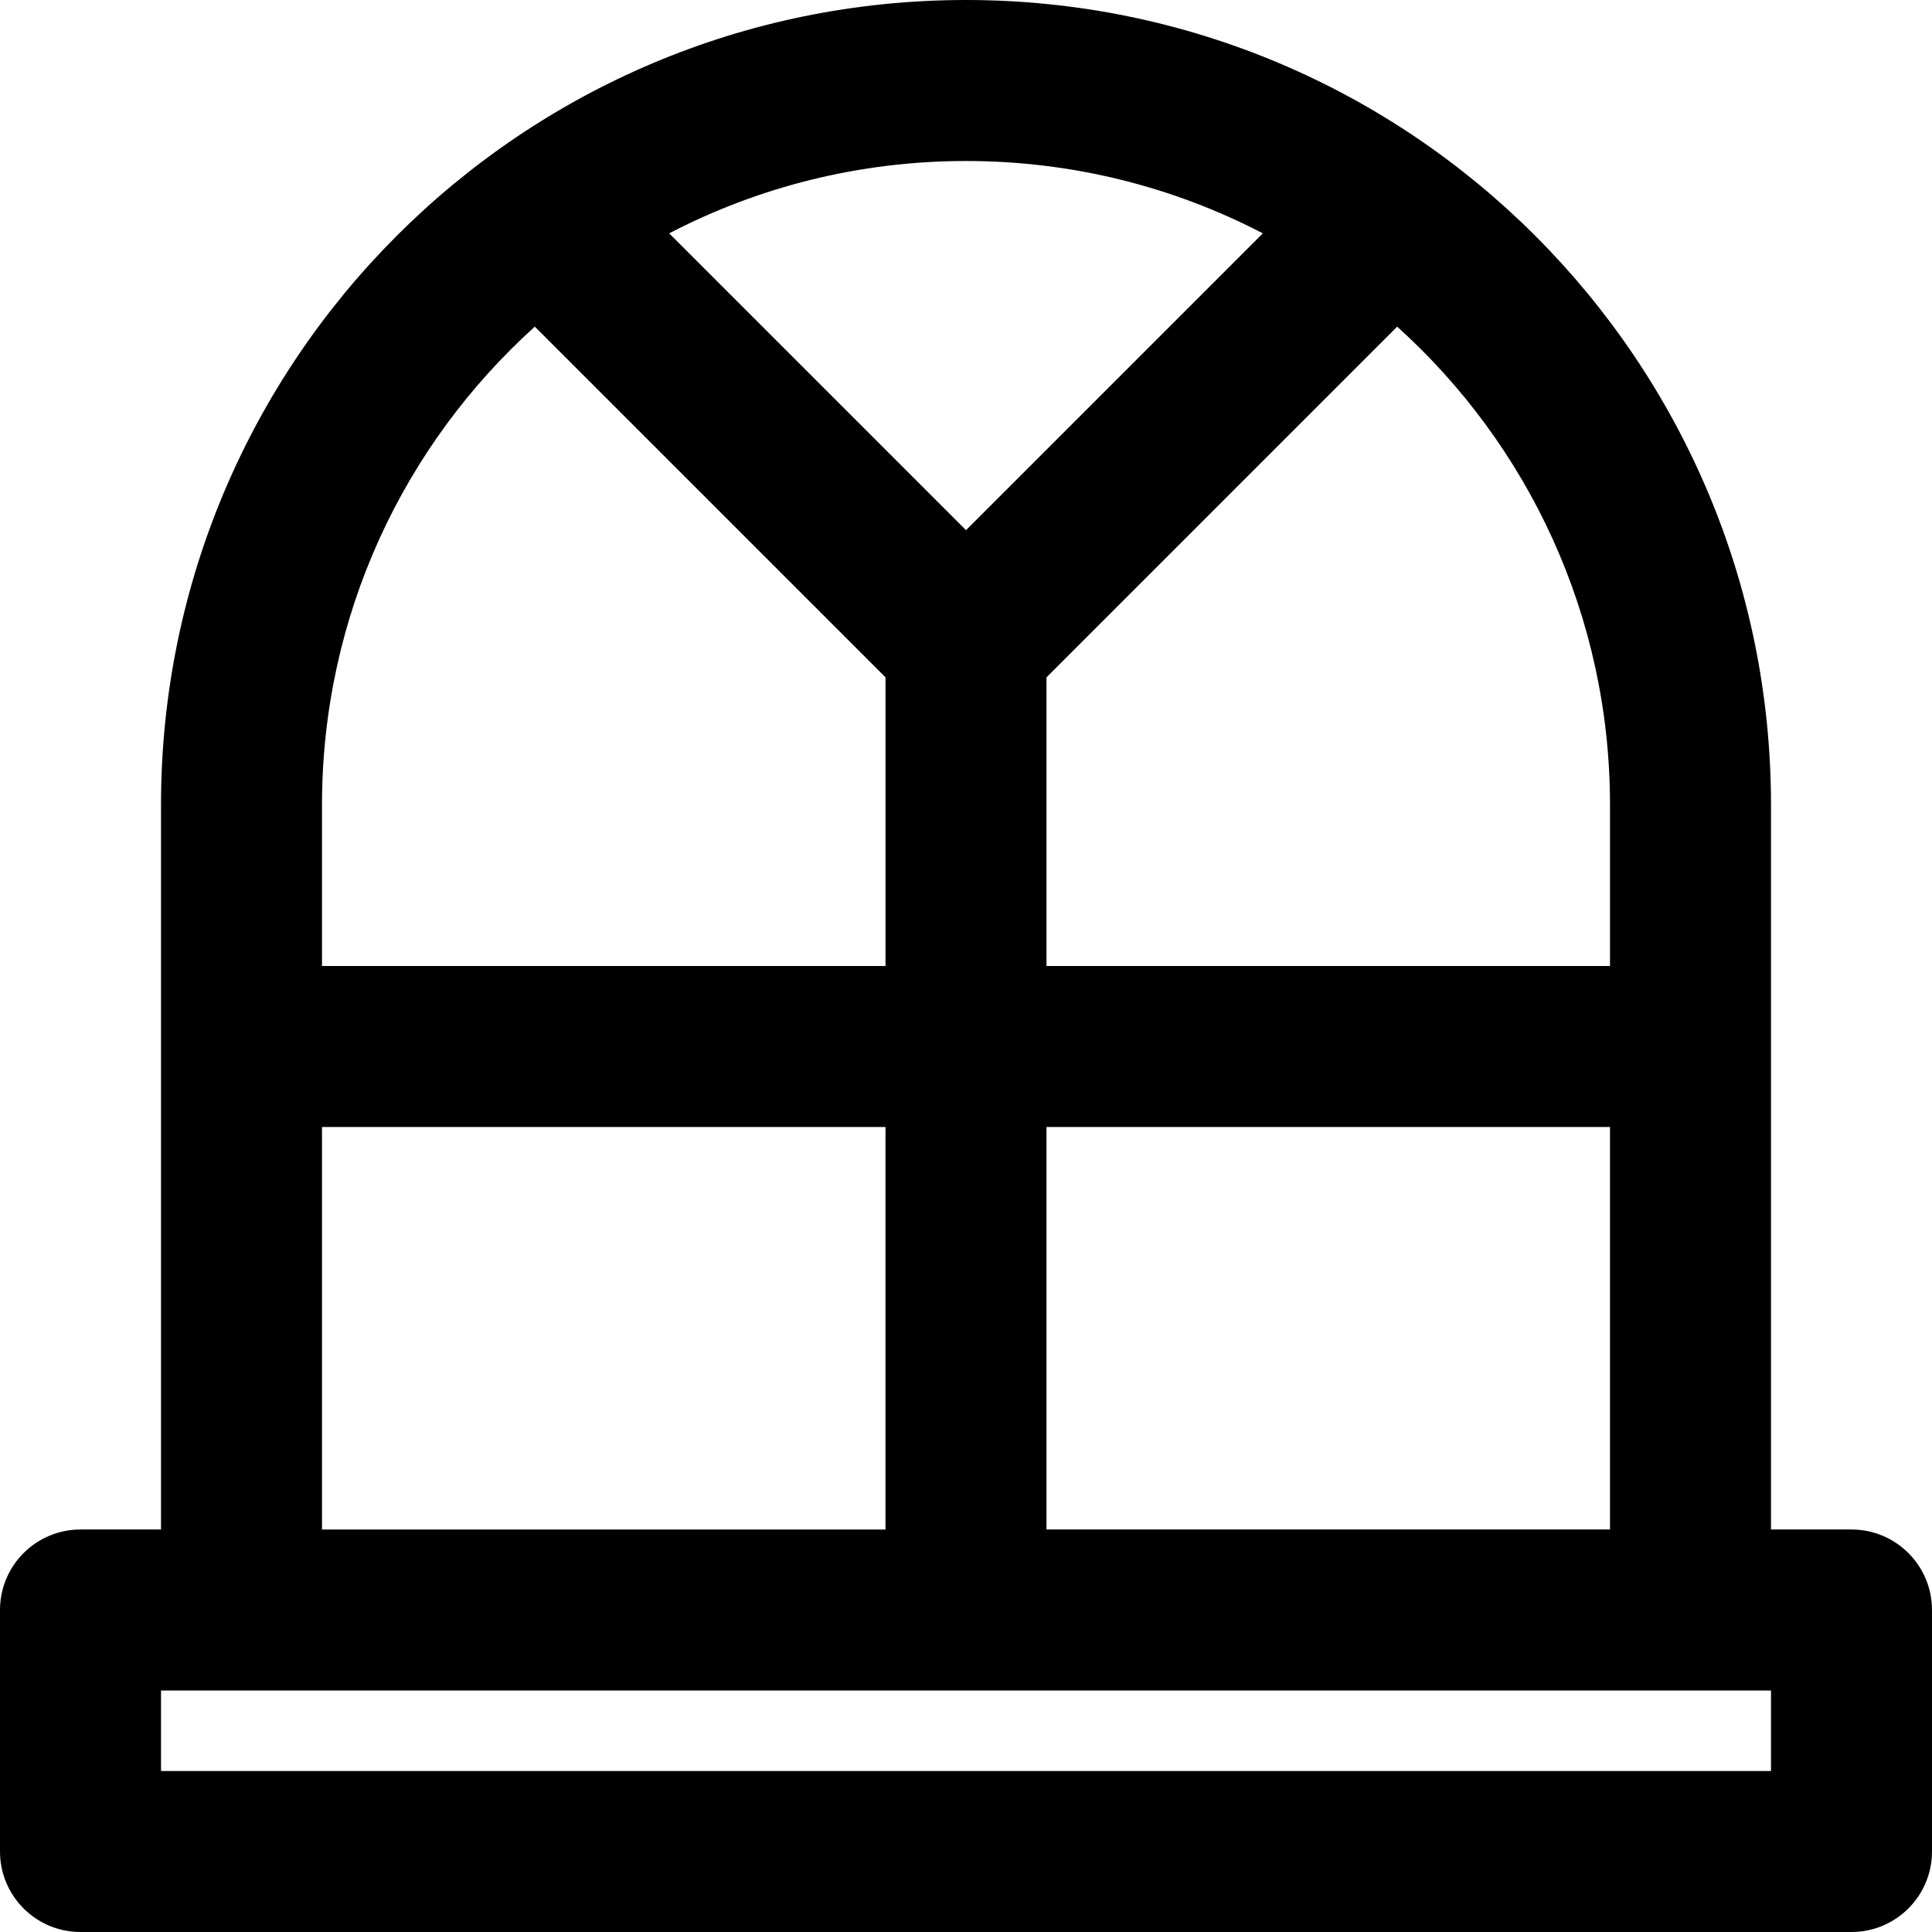 <?xml version="1.0" encoding="iso-8859-1"?>
<!-- Uploaded to: SVG Repo, www.svgrepo.com, Generator: SVG Repo Mixer Tools -->
<svg fill="#000000" height="800px" width="800px" version="1.1" id="Layer_1" xmlns="http://www.w3.org/2000/svg" xmlns:xlink="http://www.w3.org/1999/xlink" 
	 viewBox="0 0 512 512" xml:space="preserve">
<g>
	<g>
		<path d="M490.667,405.333h-21.333v-192C469.333,95.503,373.83,0,256,0S42.667,95.503,42.667,213.333v192H21.333
			C9.551,405.333,0,414.885,0,426.667v64C0,502.449,9.551,512,21.333,512h469.333c11.782,0,21.333-9.551,21.333-21.333v-64
			C512,414.885,502.449,405.333,490.667,405.333z M426.667,405.333H277.333V298.667h149.333V405.333z M426.667,213.333V256H277.333
			v-76.497l92.936-92.936C404.898,117.802,426.667,163.02,426.667,213.333z M334.657,61.84L256,140.497L177.343,61.84
			C200.882,49.595,227.629,42.667,256,42.667S311.118,49.595,334.657,61.84z M141.731,86.567l92.936,92.936V256H85.333v-42.667
			C85.333,163.02,107.102,117.802,141.731,86.567z M85.333,298.667h149.333v106.667H85.333V298.667z M469.333,469.333H42.667V448H64
			h384h21.333V469.333z"/>
	</g>
</g>
</svg>